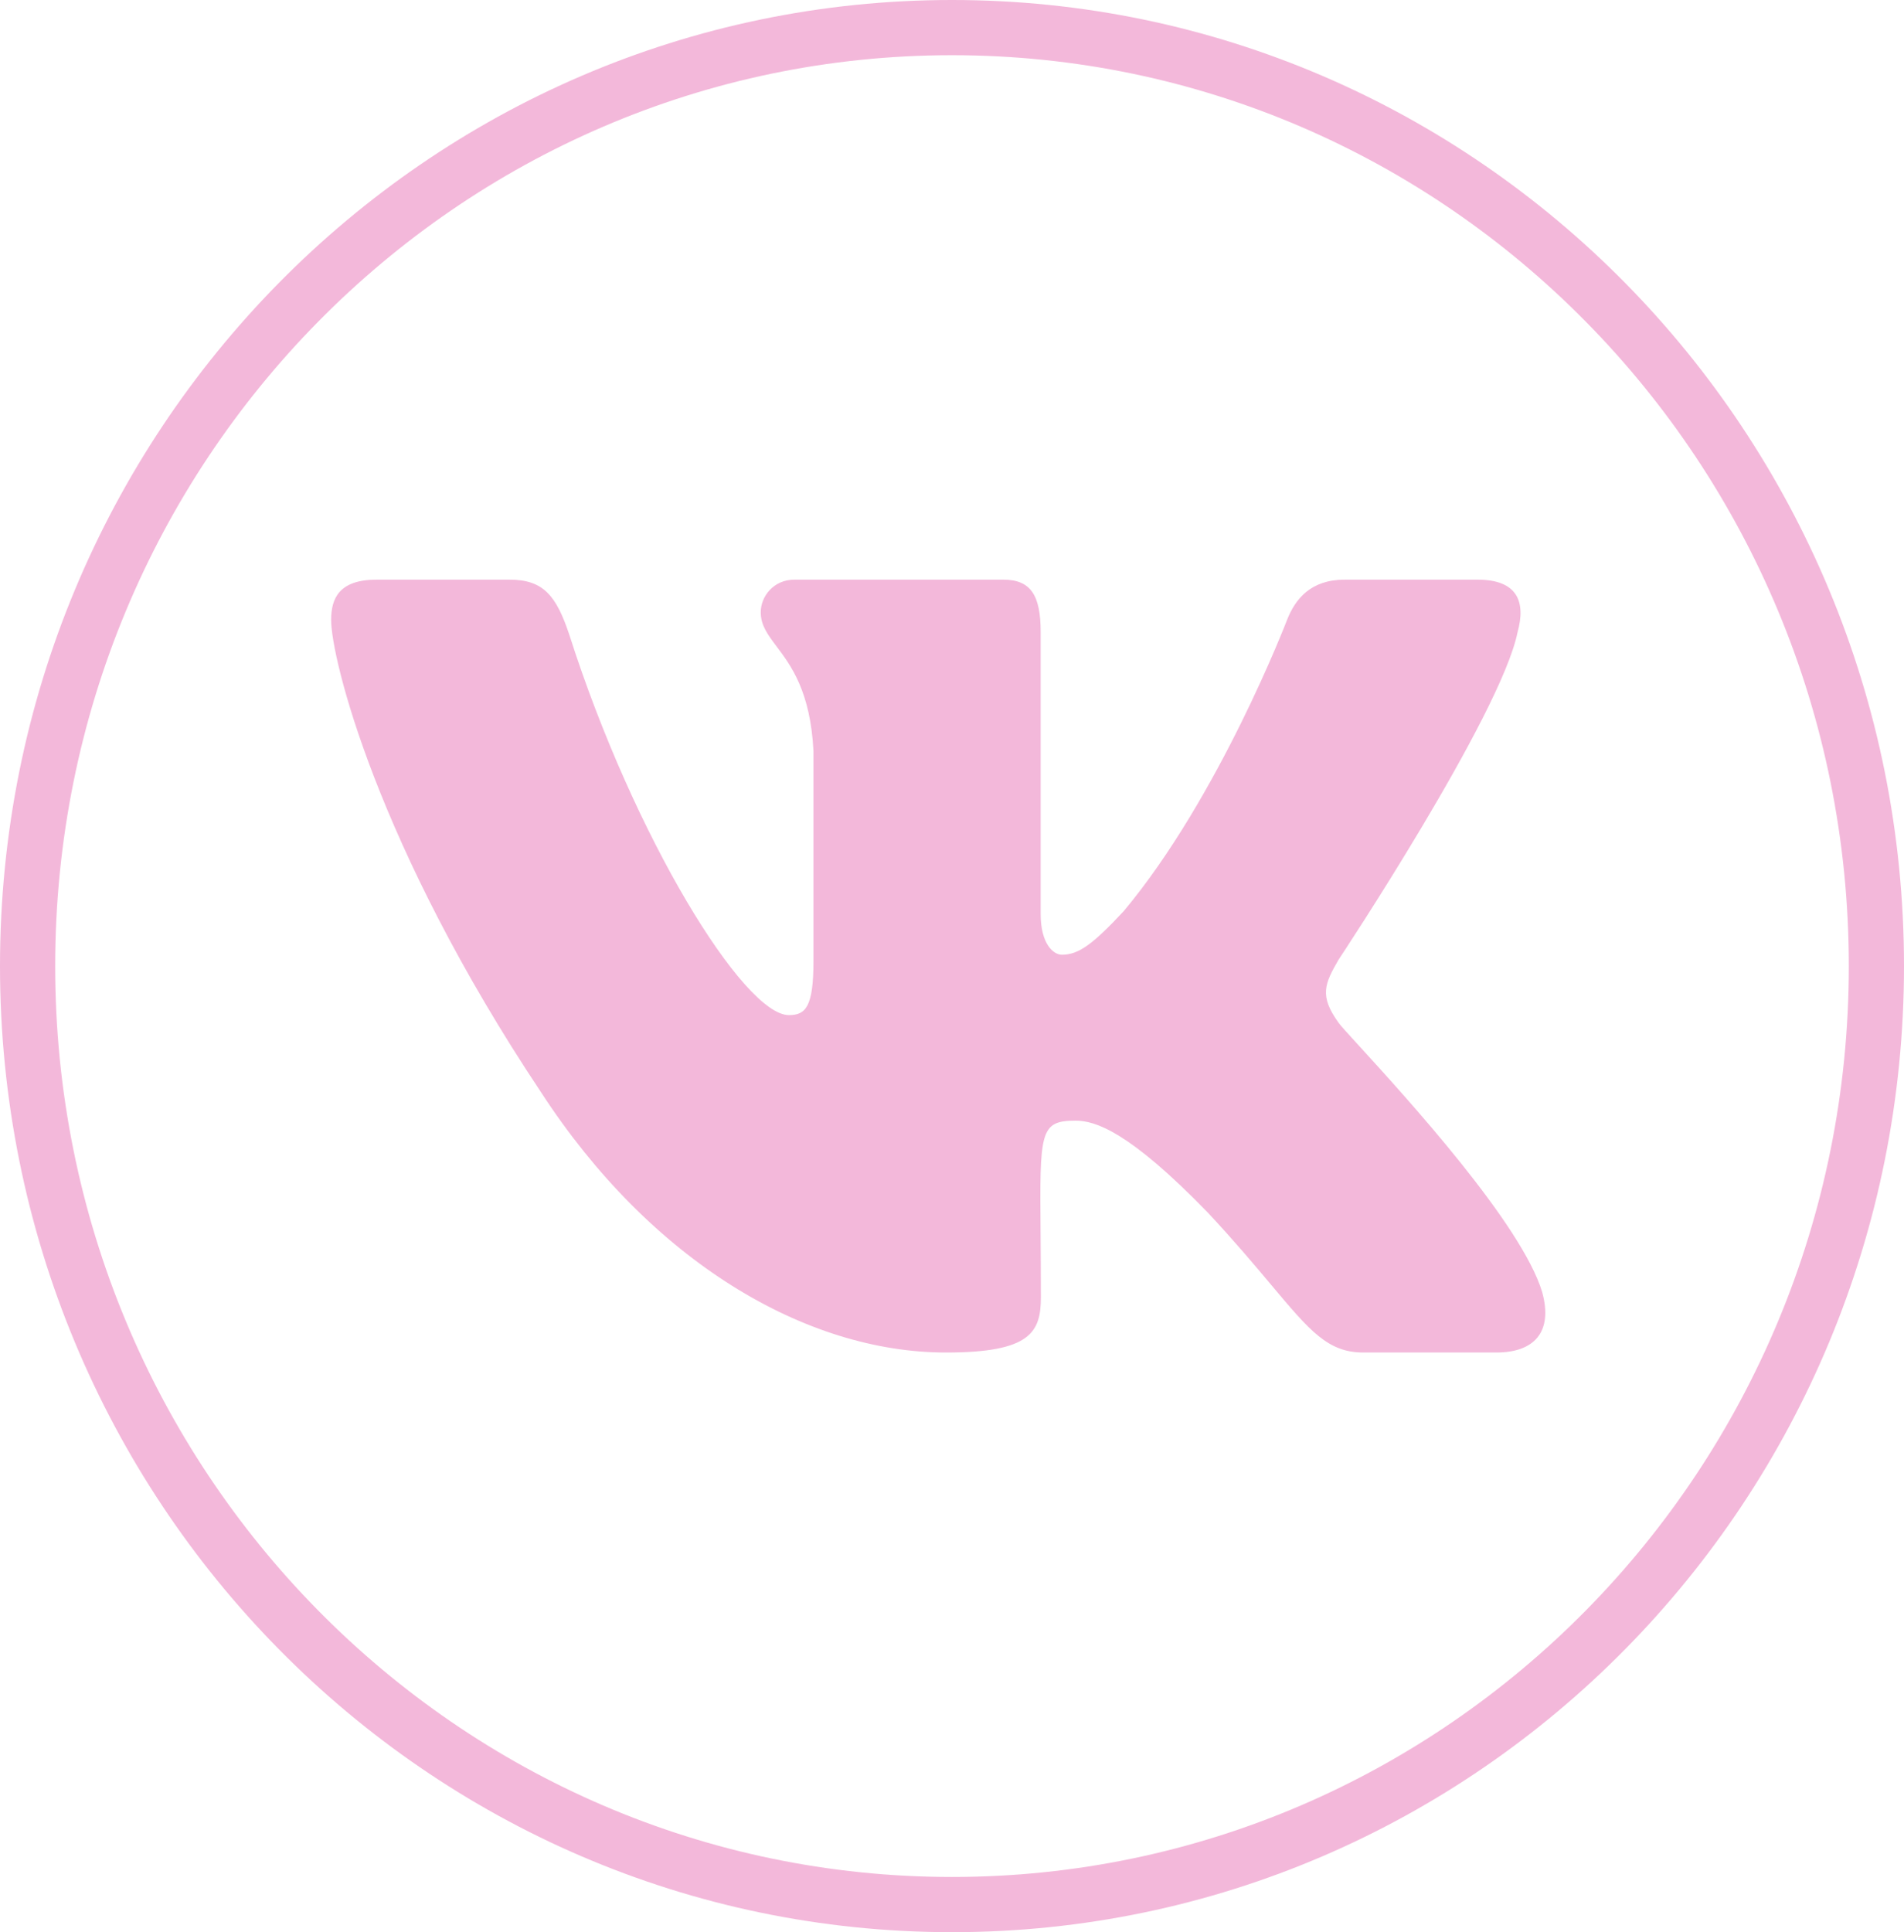 <?xml version="1.0" encoding="UTF-8"?> <svg xmlns="http://www.w3.org/2000/svg" width="69" height="70" viewBox="0 0 69 70" fill="none"> <path fill-rule="evenodd" clip-rule="evenodd" d="M67 35C67 53.253 52.422 68 34.5 68C16.578 68 2 53.253 2 35C2 16.747 16.578 2 34.5 2C52.422 2 67 16.747 67 35ZM69 35C69 54.33 53.554 70 34.5 70C15.446 70 0 54.33 0 35C0 15.67 15.446 0 34.5 0C53.554 0 69 15.67 69 35ZM53.543 21C54.997 21 55.299 21.805 54.997 22.899C54.393 25.9 48.52 34.755 48.512 34.764C48.005 35.639 47.801 36.076 48.512 37.056C48.565 37.137 48.836 37.434 49.246 37.882C50.97 39.77 55.148 44.345 55.888 46.812C56.288 48.265 55.593 49 54.221 49H49.41C48.125 49 47.477 48.228 46.073 46.556C45.478 45.847 44.747 44.976 43.774 43.934C40.915 40.985 39.69 40.6 38.979 40.6C37.676 40.6 37.679 40.997 37.71 44.694C37.715 45.352 37.721 46.114 37.721 46.996C37.721 48.265 37.346 49 34.283 49C29.186 49 23.582 45.684 19.605 39.568C13.634 30.608 12 23.826 12 22.461C12 21.691 12.278 21 13.65 21H18.461C19.694 21 20.16 21.578 20.634 23.004C22.986 30.354 26.956 36.776 28.59 36.776C29.202 36.776 29.48 36.47 29.48 34.807V27.212C29.369 25.048 28.664 24.112 28.143 23.419C27.821 22.991 27.569 22.655 27.569 22.181C27.569 21.613 28.026 21 28.794 21H36.358C37.37 21 37.713 21.586 37.713 22.899V33.11C37.713 34.204 38.179 34.589 38.481 34.589C39.094 34.589 39.608 34.204 40.727 33.005C44.191 28.858 46.641 22.461 46.641 22.461C46.943 21.691 47.507 21 48.732 21H53.543Z" fill="#F3B8DA"></path> </svg> 